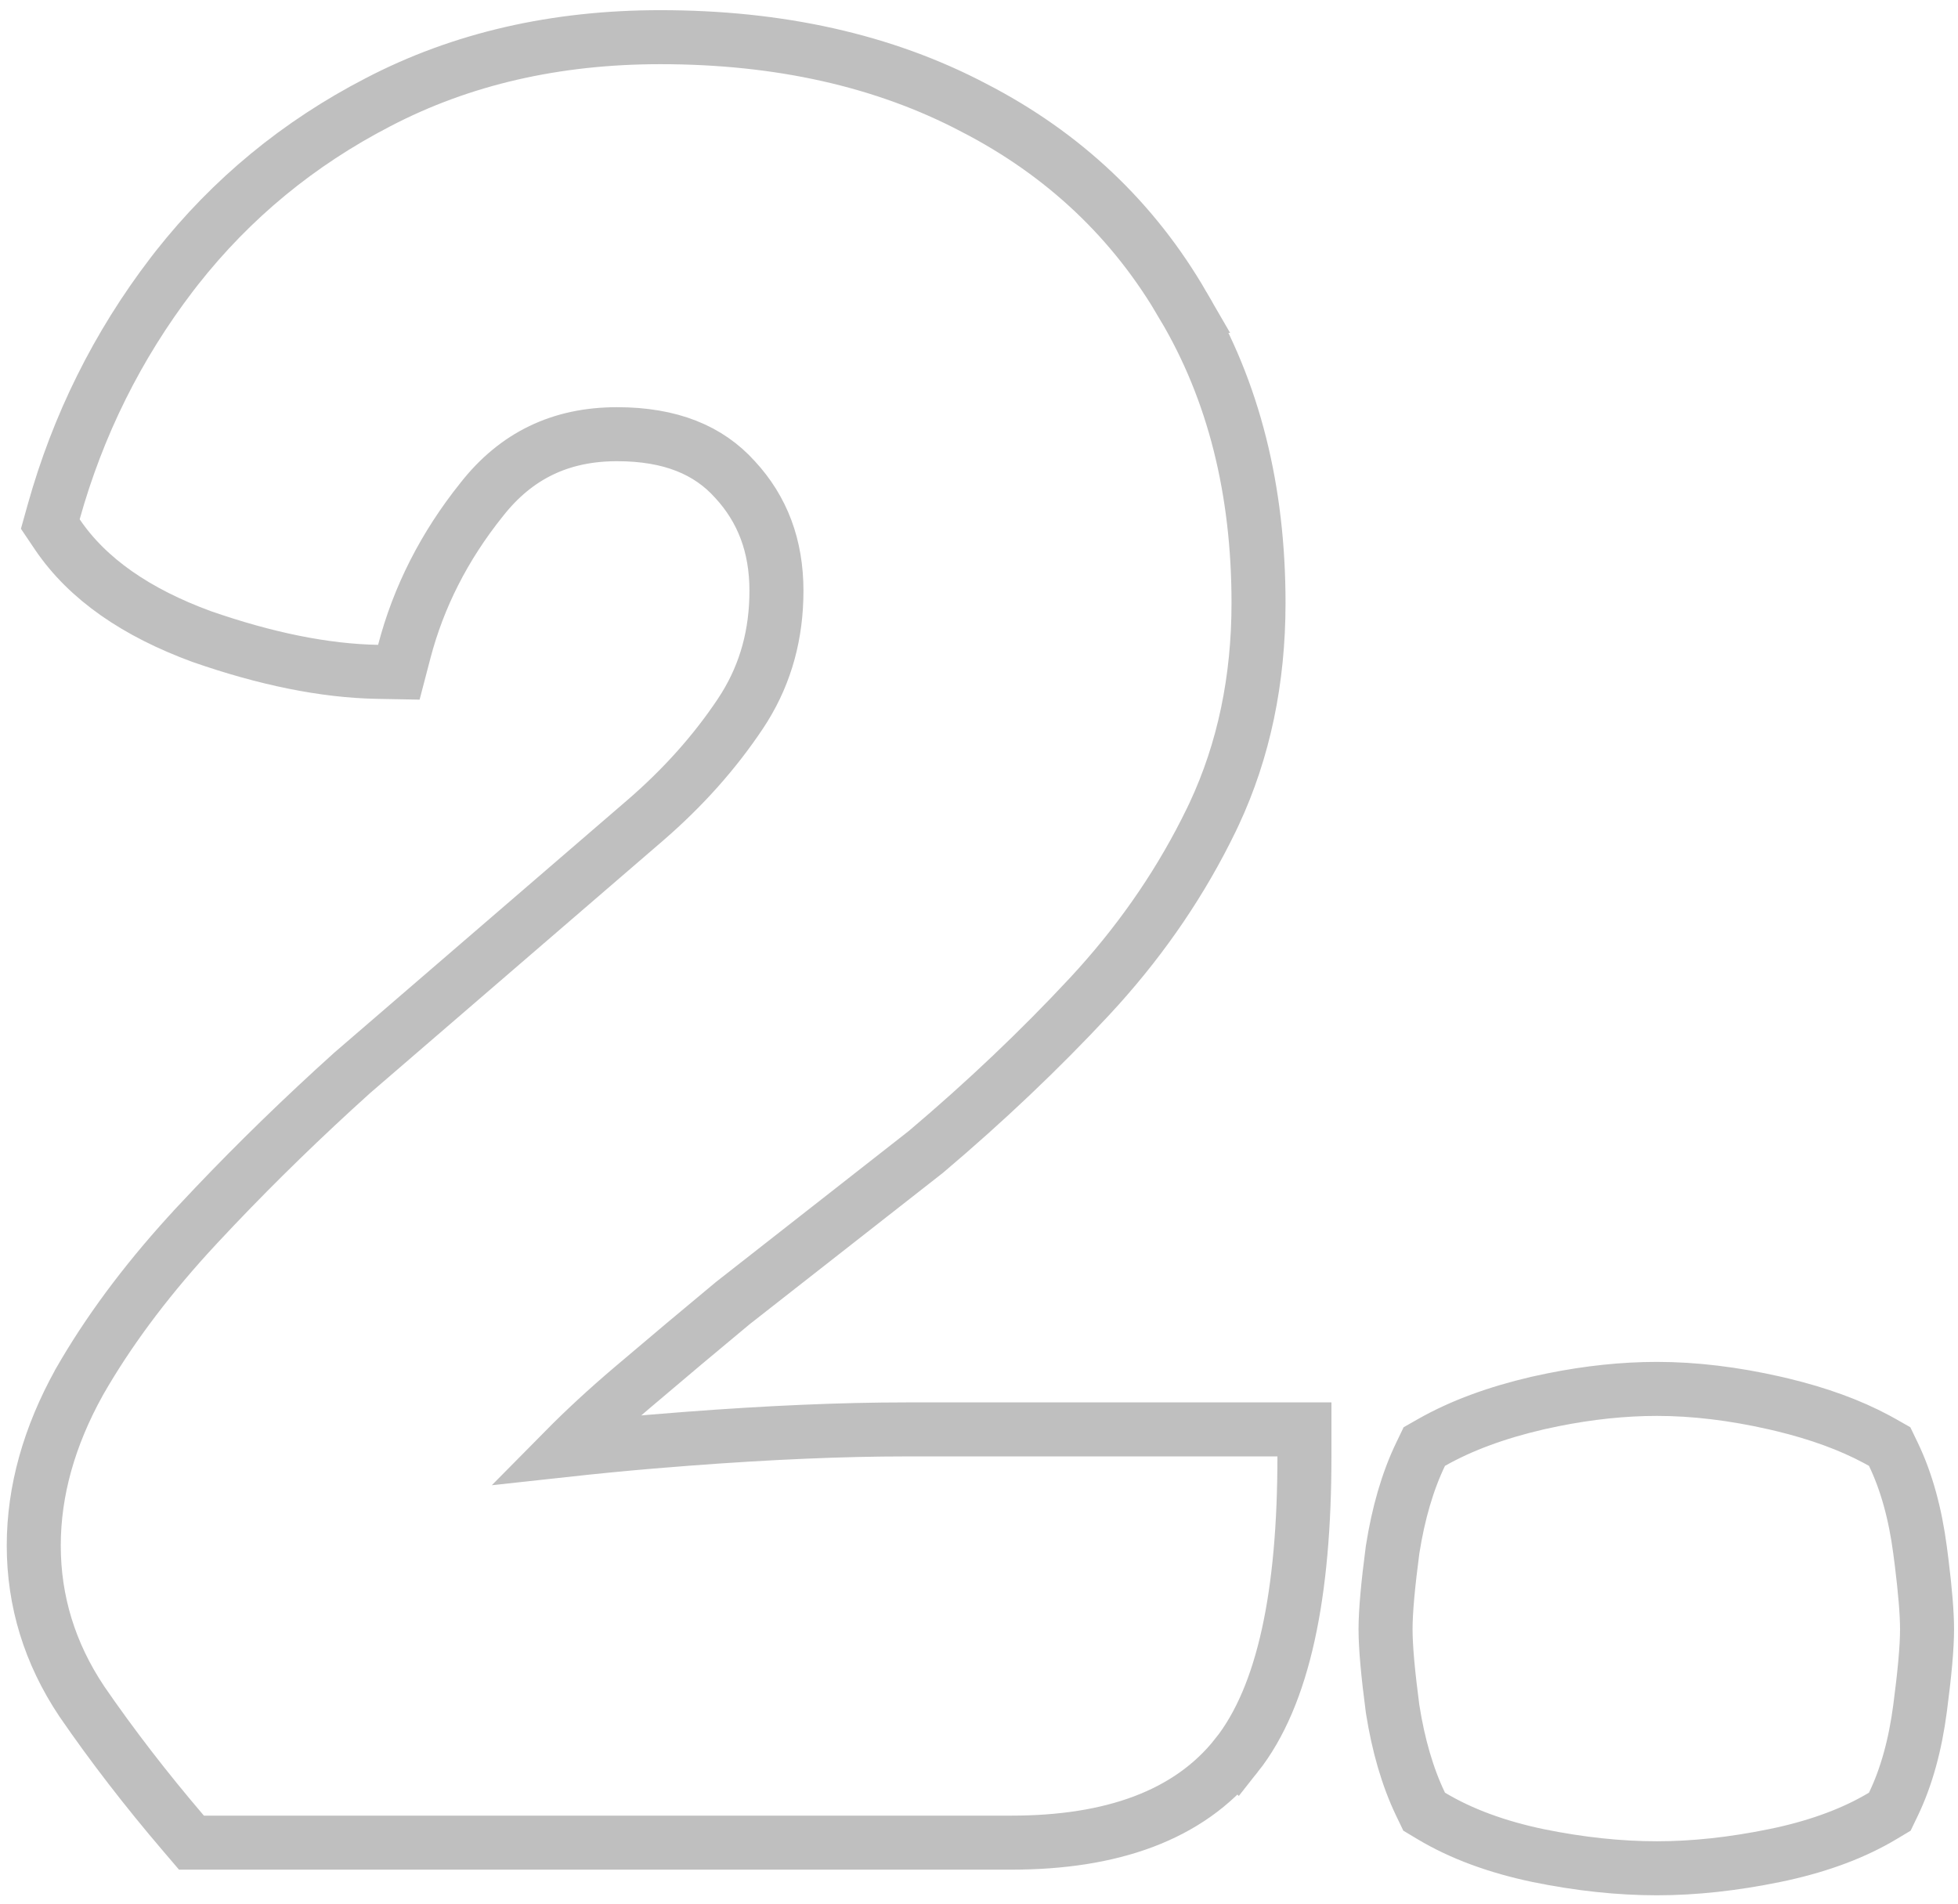 <?xml version="1.0" encoding="UTF-8"?> <svg xmlns="http://www.w3.org/2000/svg" width="145" height="141" viewBox="0 0 145 141" fill="none"><path d="M122.708 102.853C125.478 102.853 128.395 103.208 131.451 103.903L132.021 104.037C134.662 104.676 136.989 105.517 138.974 106.582L139.394 106.813L139.938 107.122L140.21 107.686C141.19 109.722 141.837 112.104 142.19 114.792L142.31 115.72C142.569 117.822 142.708 119.482 142.708 120.654C142.708 121.993 142.525 123.969 142.19 126.514C141.837 129.202 141.19 131.585 140.21 133.621L139.95 134.161L139.437 134.468C137.336 135.728 134.839 136.658 131.984 137.291L131.408 137.413C128.363 138.036 125.461 138.353 122.708 138.353C119.892 138.353 116.957 138.036 113.907 137.413L113.898 137.411C110.867 136.776 108.212 135.808 105.979 134.468L105.466 134.161L105.206 133.621C104.235 131.603 103.554 129.239 103.132 126.565L103.128 126.54L103.125 126.514C102.79 123.969 102.607 121.993 102.607 120.654C102.607 119.315 102.79 117.338 103.125 114.792L103.128 114.767L103.132 114.742C103.554 112.067 104.235 109.703 105.206 107.686L105.478 107.122L106.021 106.813C108.227 105.563 110.851 104.604 113.854 103.906L113.864 103.903L115.007 103.659C117.661 103.125 120.229 102.853 122.708 102.853ZM48.9 2.753C57.689 2.753 65.449 4.47 72.116 7.976H72.117C78.781 11.413 83.968 16.311 87.632 22.653H87.631C91.369 28.939 93.2 36.298 93.2 44.654C93.2 50.339 92.117 55.556 89.916 60.272L89.699 60.727C87.551 65.153 84.767 69.264 81.355 73.061L80.664 73.816C77.006 77.745 72.981 81.566 68.592 85.28L68.564 85.304L68.533 85.328L54.265 96.502C53.105 97.463 51.904 98.466 50.661 99.51L46.795 102.777C44.939 104.354 43.276 105.892 41.8 107.386C43.941 107.152 46.085 106.941 48.232 106.76L50.881 106.548C56.963 106.086 62.371 105.853 67.1 105.853H96.6V107.853C96.6 117.98 95.087 125.559 91.567 129.997L91.566 129.996C88.037 134.464 82.285 136.454 74.9 136.454H14.178L13.579 135.752C10.804 132.504 8.294 129.249 6.052 125.987L6.044 125.975L6.036 125.962C3.691 122.444 2.5 118.594 2.5 114.454C2.5 110.396 3.647 106.366 5.851 102.385L5.856 102.373L5.863 102.361L6.288 101.632C8.45 97.991 11.204 94.379 14.534 90.793L14.535 90.791L15.889 89.353C19.075 86.004 22.466 82.709 26.061 79.468L26.077 79.453L26.095 79.438L47.794 60.739C50.6 58.315 52.944 55.683 54.836 52.844L55.157 52.342C56.713 49.813 57.5 46.967 57.5 43.753C57.5 40.416 56.463 37.712 54.431 35.51L54.422 35.501L54.413 35.492C52.476 33.34 49.672 32.154 45.7 32.154C41.506 32.154 38.222 33.744 35.673 36.989L35.667 36.996L35.662 37.002C32.895 40.461 30.994 44.21 29.935 48.259L29.537 49.782L27.964 49.753C24.029 49.682 19.682 48.79 14.943 47.142L14.91 47.13C10.135 45.375 6.487 42.901 4.242 39.572L3.725 38.805L3.974 37.915C5.775 31.473 8.688 25.61 12.71 20.34L12.713 20.337L13.101 19.836C17.145 14.702 22.112 10.613 27.981 7.577C34.167 4.345 41.156 2.753 48.9 2.753Z" stroke="black" stroke-opacity="0.25" stroke-width="4"></path></svg> 